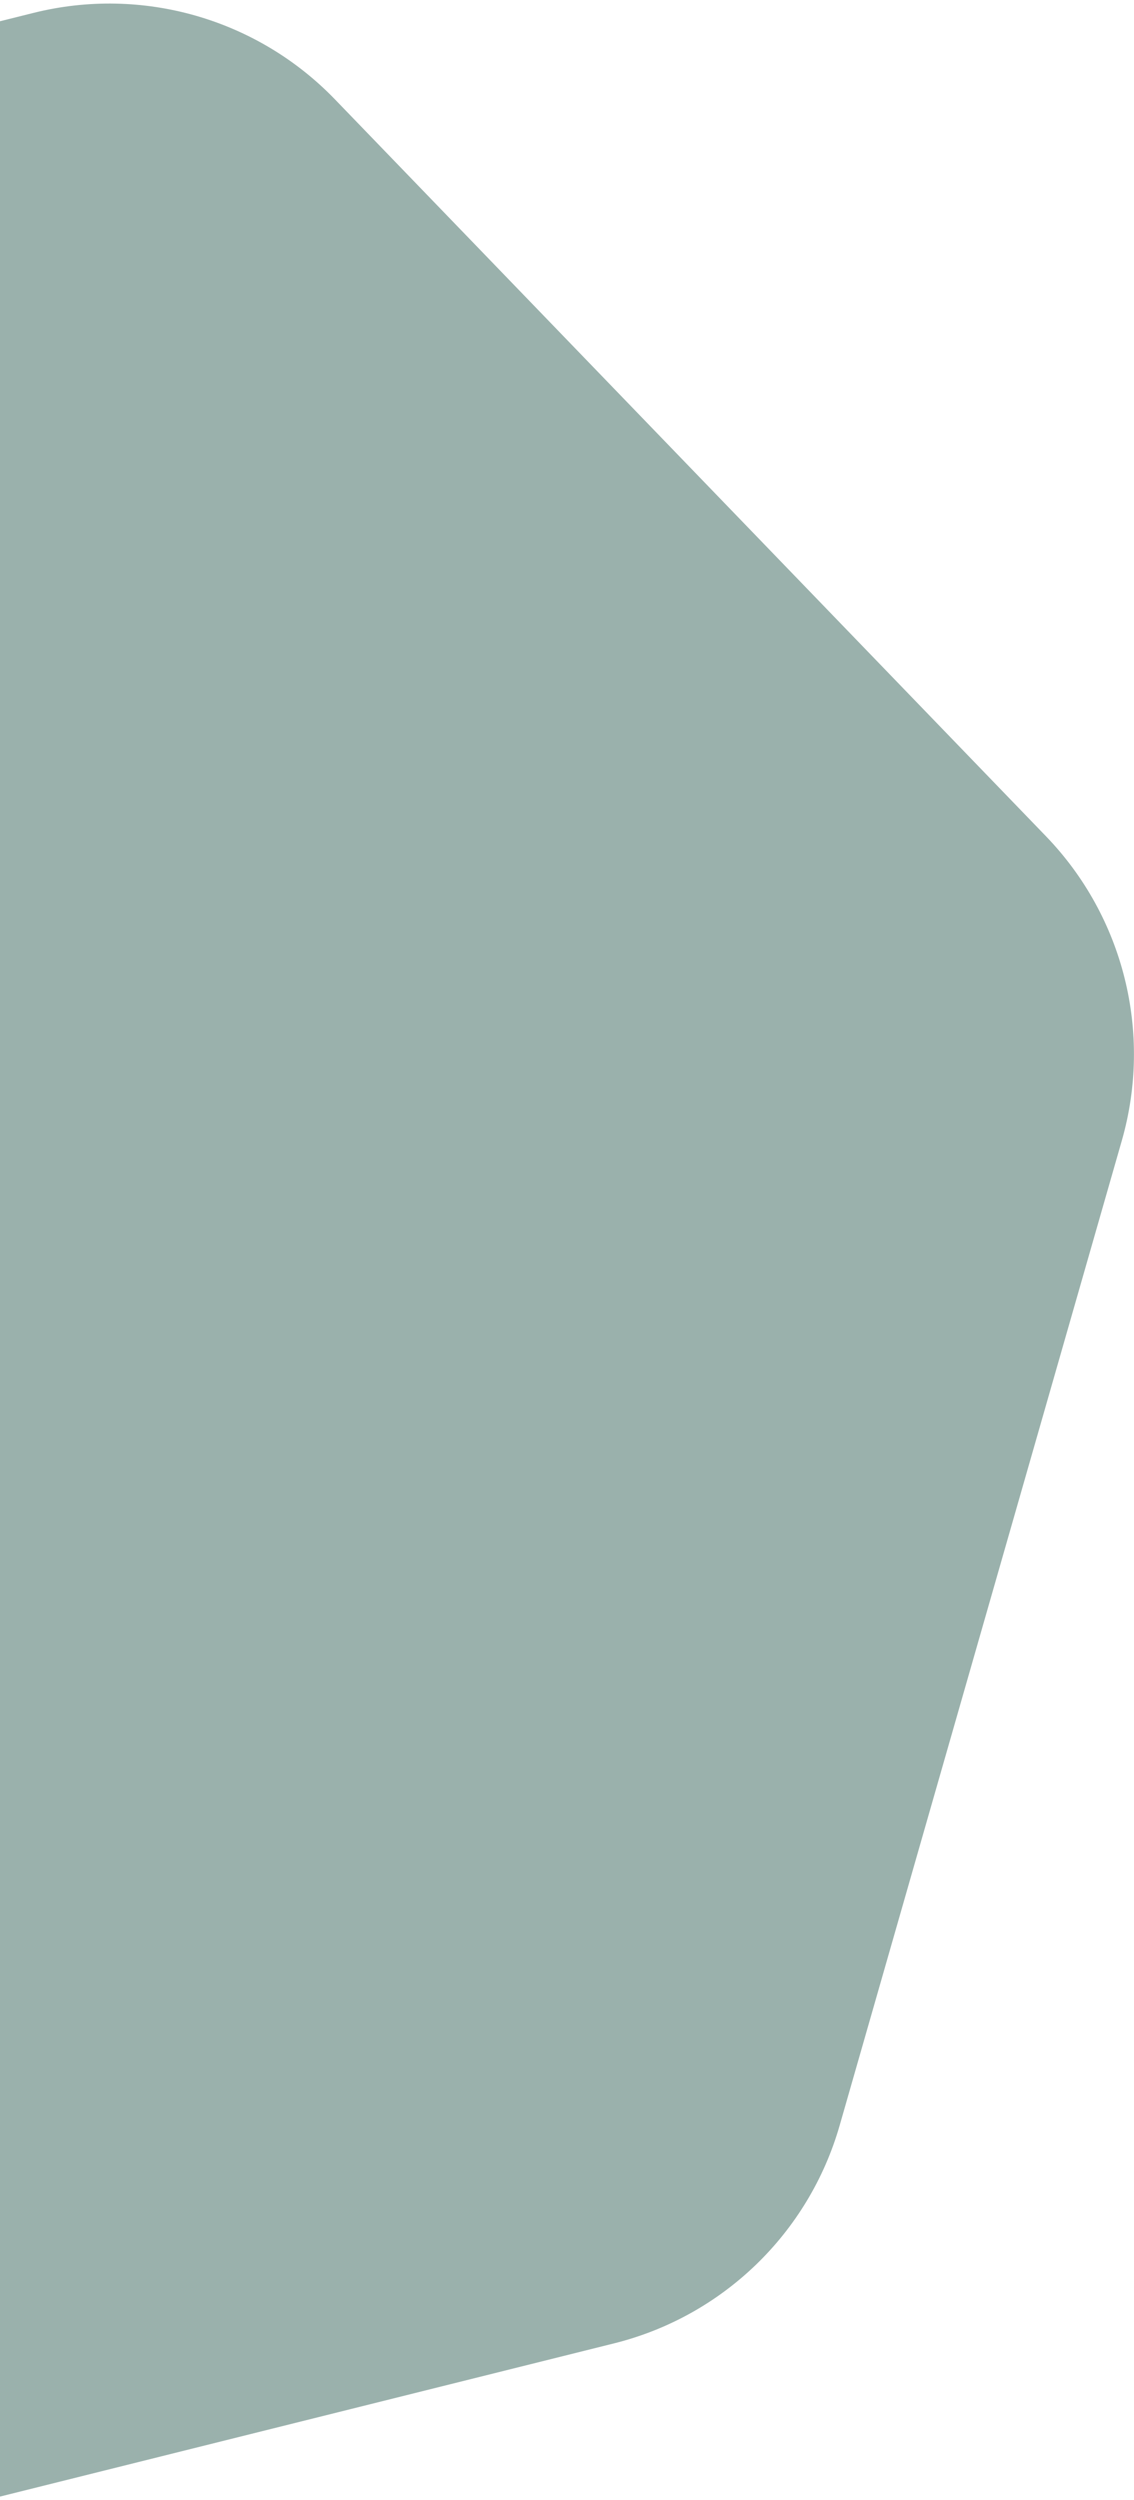 <?xml version="1.0" encoding="UTF-8"?>
<svg width="217px" height="478px" viewBox="0 0 217 478" version="1.1" xmlns="http://www.w3.org/2000/svg" xmlns:xlink="http://www.w3.org/1999/xlink">
    <!-- Generator: Sketch 60.1 (88133) - https://sketch.com -->
    <title>Product Polygon Left</title>
    <desc>Created with Sketch.</desc>
    <g id="Page-1" stroke="none" stroke-width="1" fill="none" fill-rule="evenodd">
        <g id="Home_v3-Copy-3" transform="translate(0, -1209)" fill="#9AB1AC">
            <path d="M-3.05,1210.132 L166.567,1308.06 C185.131,1318.778 196.567,1338.586 196.567,1360.022 L196.567,1555.878 C196.567,1577.314 185.131,1597.122 166.567,1607.84 L-3.05,1705.768 C-21.614,1716.486 -44.486,1716.486 -63.05,1705.768 L-232.667,1607.84 C-251.231,1597.122 -262.667,1577.314 -262.667,1555.878 L-262.667,1360.022 C-262.667,1338.586 -251.231,1318.778 -232.667,1308.06 L-63.05,1210.132 C-44.486,1199.414 -21.614,1199.414 -3.05,1210.132 Z" id="Product-Polygon-Left" transform="translate(-33.05, 1457.95) rotate(16) translate(33.05, -1457.95) "></path>
        </g>
    </g>
</svg>
